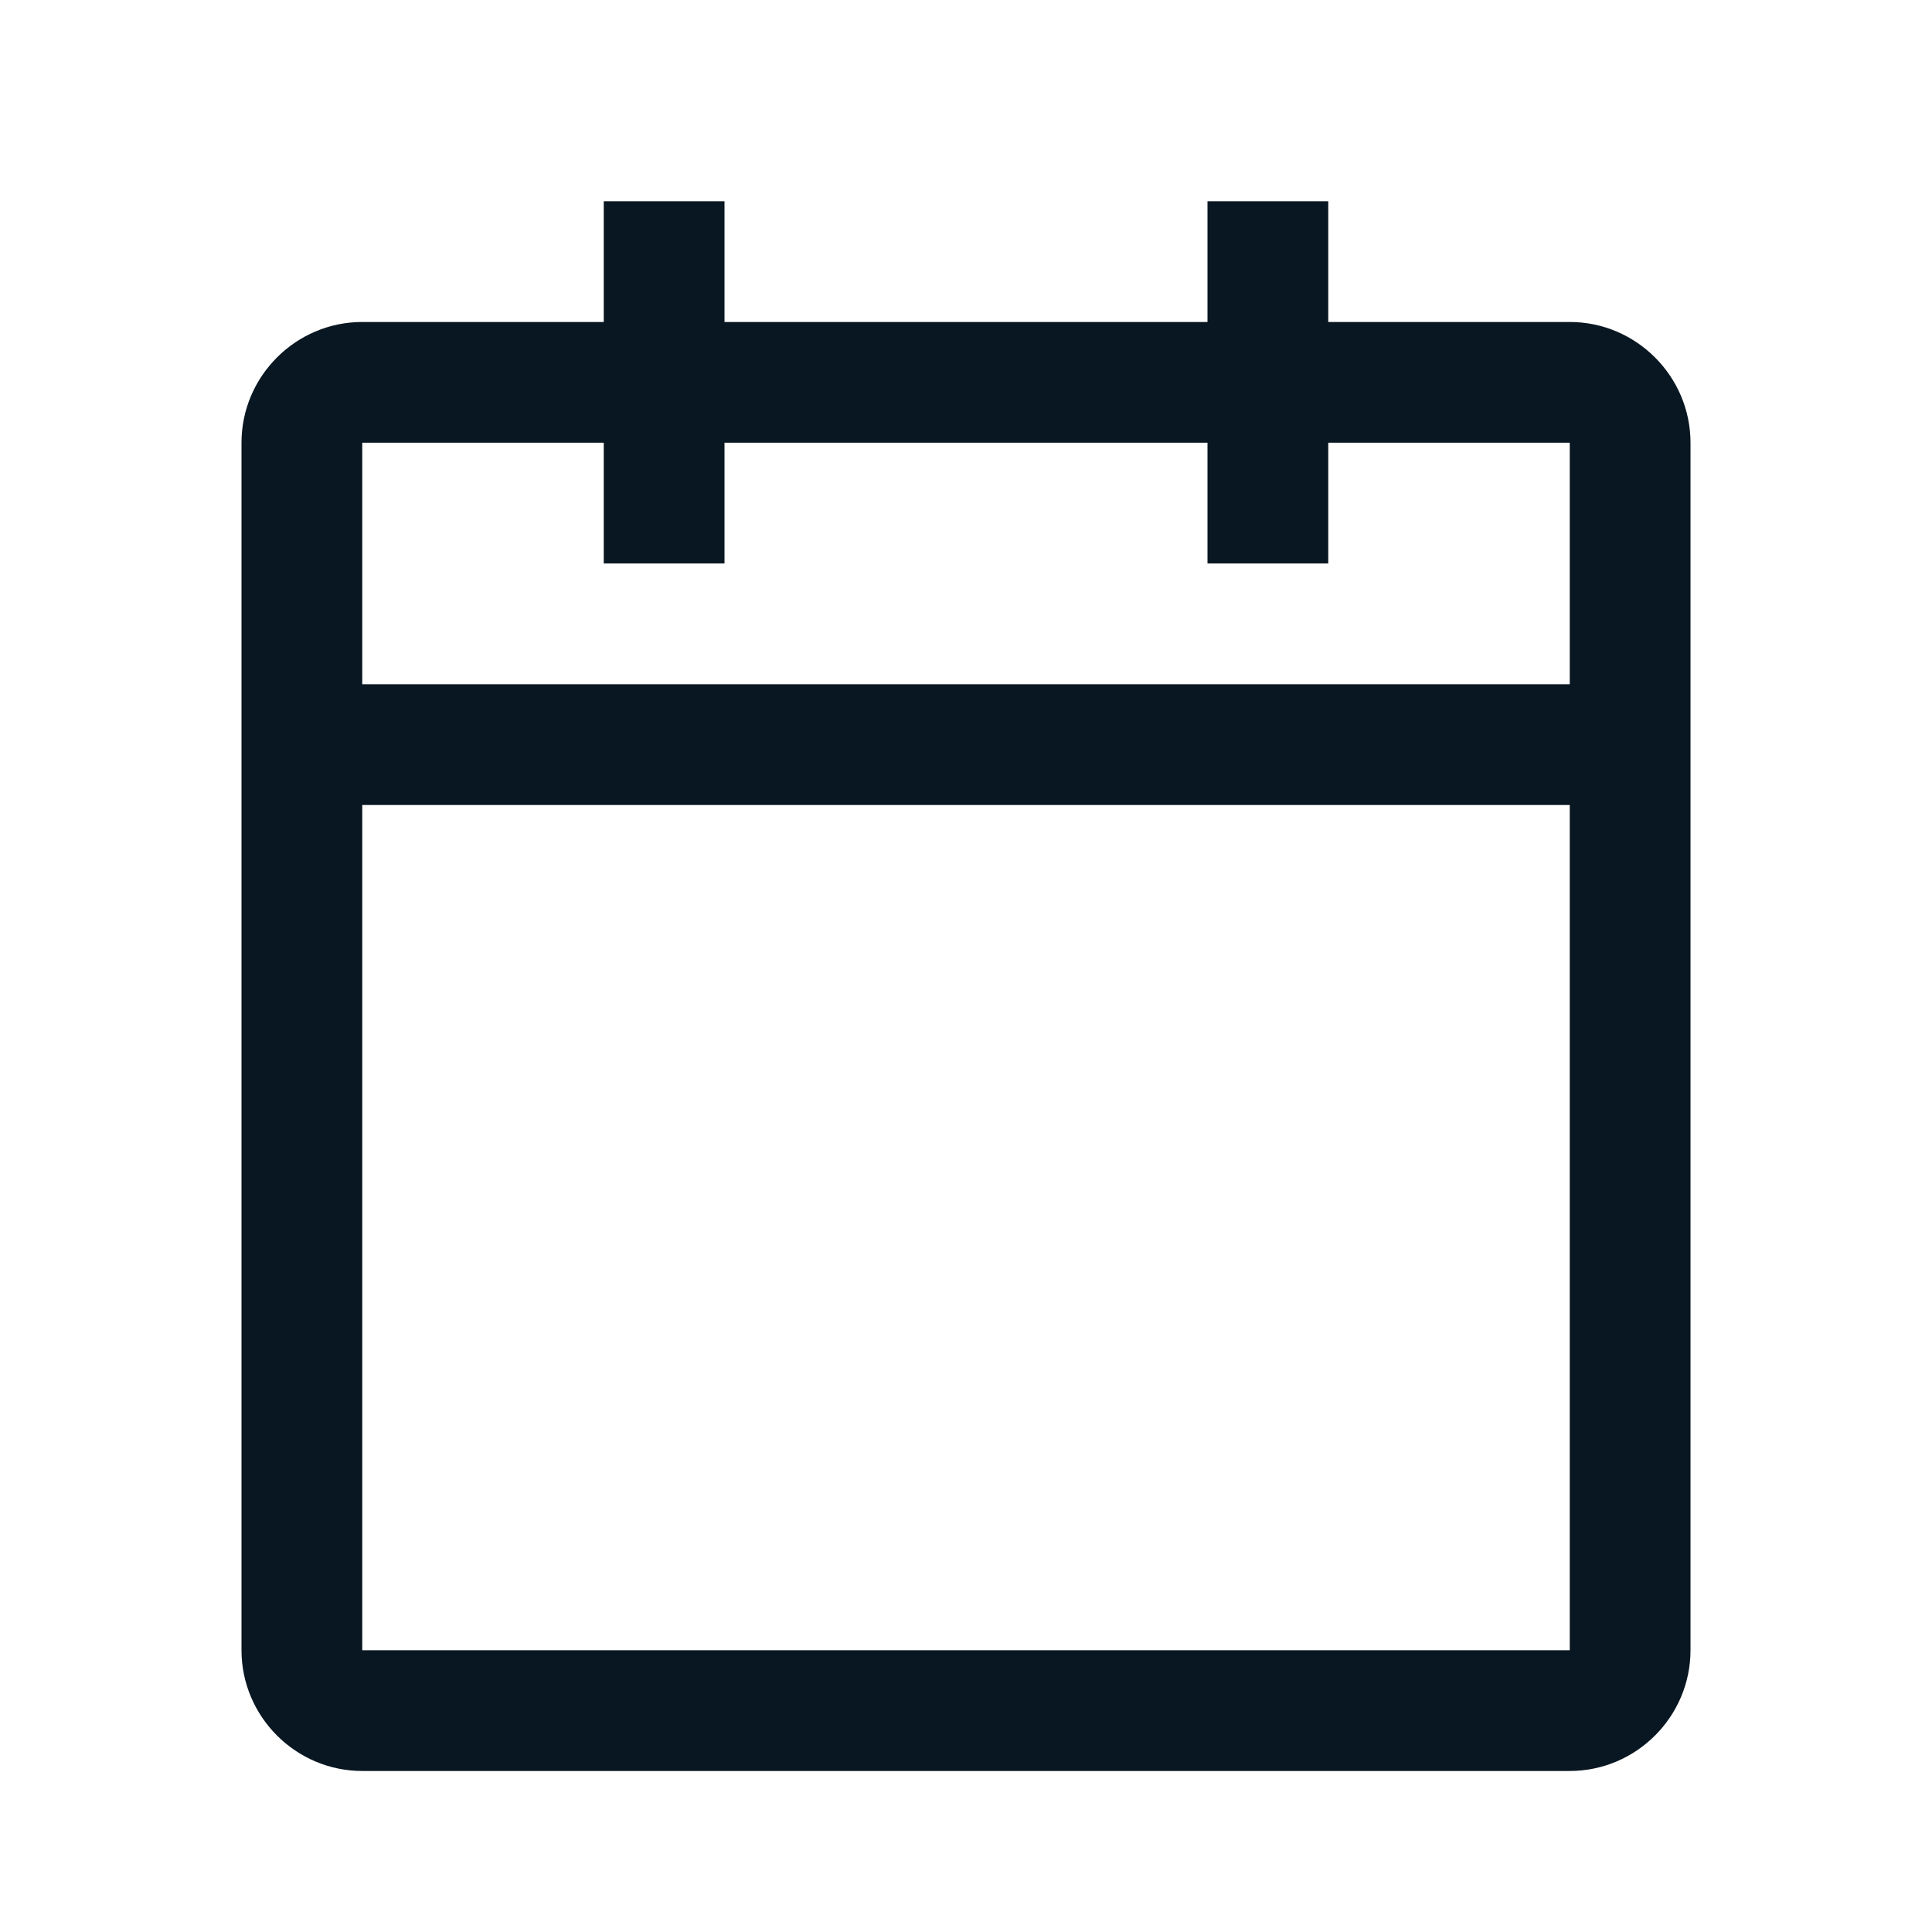 <svg width="32px" height="32px" viewBox="0 0 32 32" version="1.1" xmlns="http://www.w3.org/2000/svg" xmlns:xlink="http://www.w3.org/1999/xlink">
    <g id="IBM" stroke="none" stroke-width="1" fill="none" fill-rule="evenodd">
        <g id="date-range-predefined">
            <path d="M26,5.333 L22,5.333 L22,3.333 L20,3.333 L20,5.333 L12,5.333 L12,3.333 L10,3.333 L10,5.333 L6,5.333 C4.9,5.333 4,6.233 4,7.333 L4,27.333 C4,28.433 4.9,29.333 6,29.333 L26,29.333 C27.1,29.333 28,28.433 28,27.333 L28,7.333 C28,6.233 27.1,5.333 26,5.333 Z M26,27.333 L6,27.333 L6,13.333 L26,13.333 L26,27.333 Z M26,11.333 L6,11.333 L6,7.333 L10,7.333 L10,9.333 L12,9.333 L12,7.333 L20,7.333 L20,9.333 L22,9.333 L22,7.333 L26,7.333 L26,11.333 Z" id="
            -Icon-Color" fill="#091722"></path>
            <rect id="_Transparent_Rectangle_" x="0" y="0" width="32" height="32"></rect>
        </g>
    </g>
</svg>